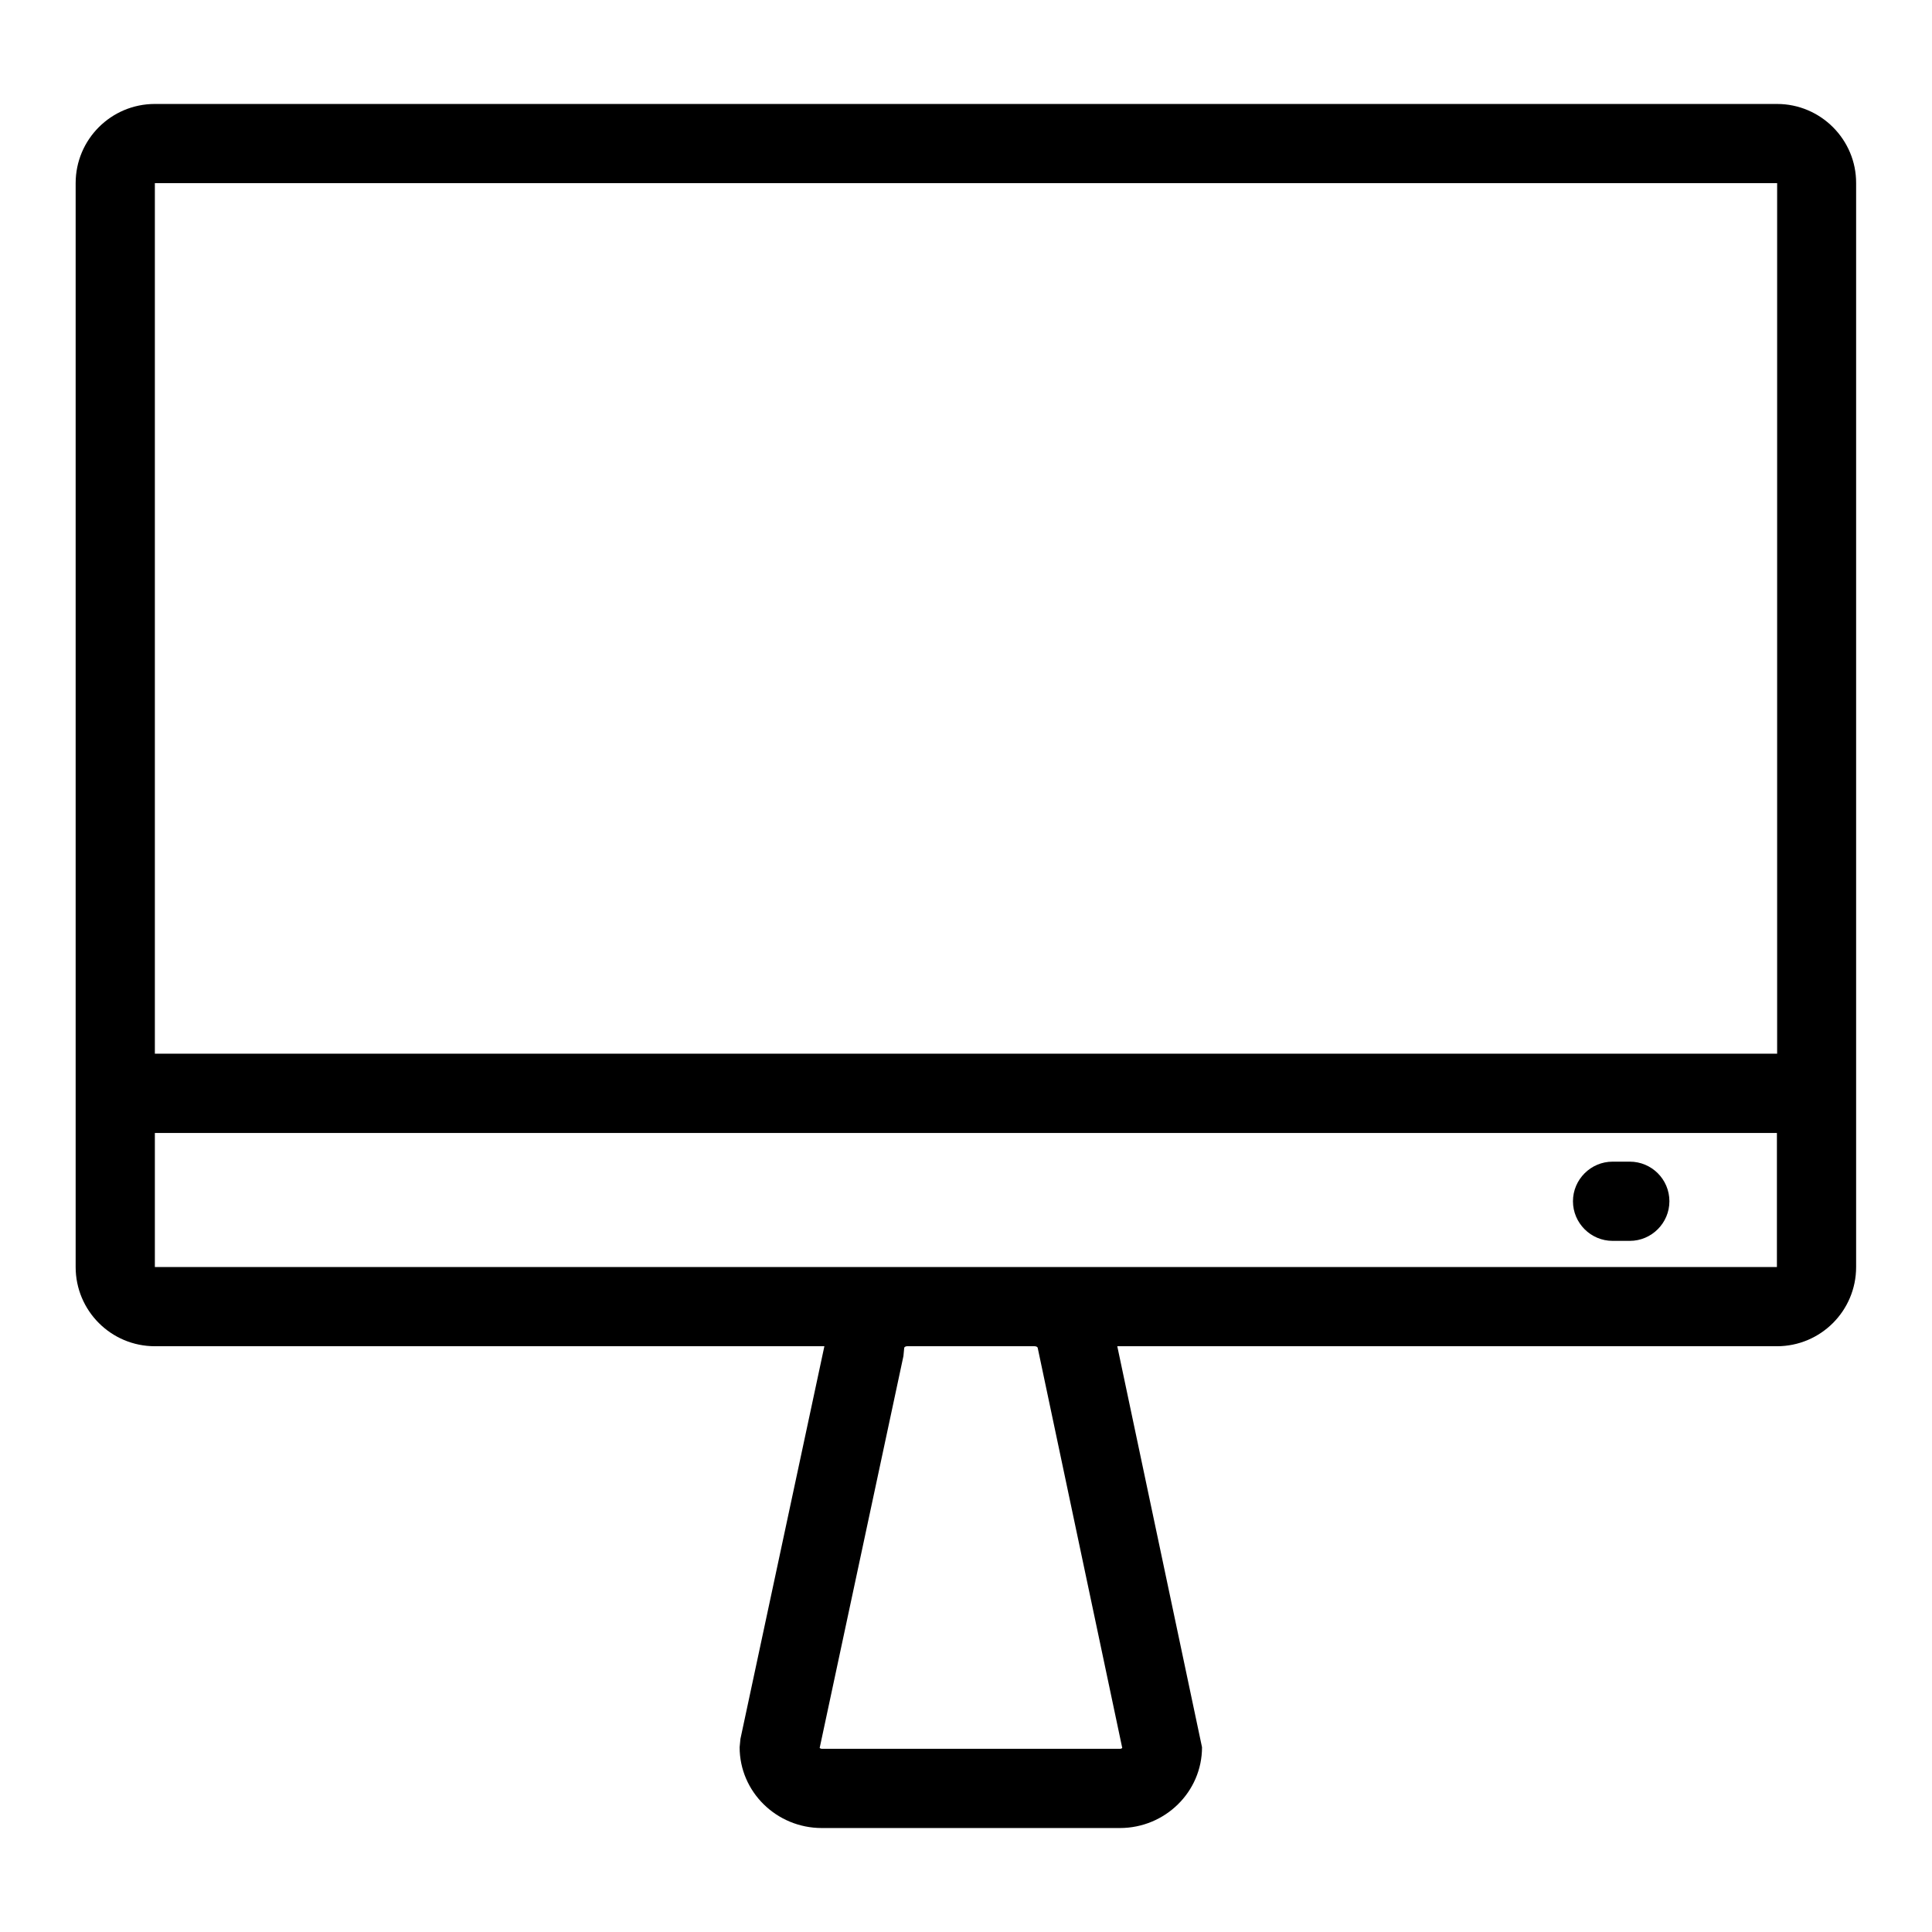 <?xml version="1.0" encoding="UTF-8"?>
<!-- The Best Svg Icon site in the world: iconSvg.co, Visit us! https://iconsvg.co -->
<svg fill="#000000" width="800px" height="800px" version="1.1" viewBox="144 144 512 512" xmlns="http://www.w3.org/2000/svg">
 <path d="m614.96 171.55h-429.92c-11.598 0-20.992 9.395-20.992 20.992v287.23c0 11.598 9.395 20.992 20.992 20.992h177.43l-22.25 104.07-0.211 2.203c0 11.809 9.762 21.41 21.777 21.41h78.984c12.02 0 21.777-9.605 21.777-21.41l-22.457-106.27h174.81c11.598 0 20.992-9.395 20.992-20.992v-287.23c0.051-11.543-9.395-20.992-20.941-20.992zm0 20.992v230.7h-429.92v-230.7zm-195.96 308.64 22.41 106.06c-0.156 0.105-0.316 0.211-0.629 0.211h-78.934c-0.262 0-0.473-0.105-0.629-0.211l22.199-103.86 0.211-2.203c0-0.105 0.262-0.418 0.789-0.418h33.746c0.574 0 0.836 0.312 0.836 0.418zm-0.84-21.41h-233.12v-35.527h429.86v35.527zm168.25-17.426c0 5.773-4.723 10.496-10.496 10.496h-4.566c-5.773 0-10.496-4.723-10.496-10.496s4.723-10.496 10.496-10.496h4.566c5.773 0 10.496 4.672 10.496 10.496z"/>
</svg>